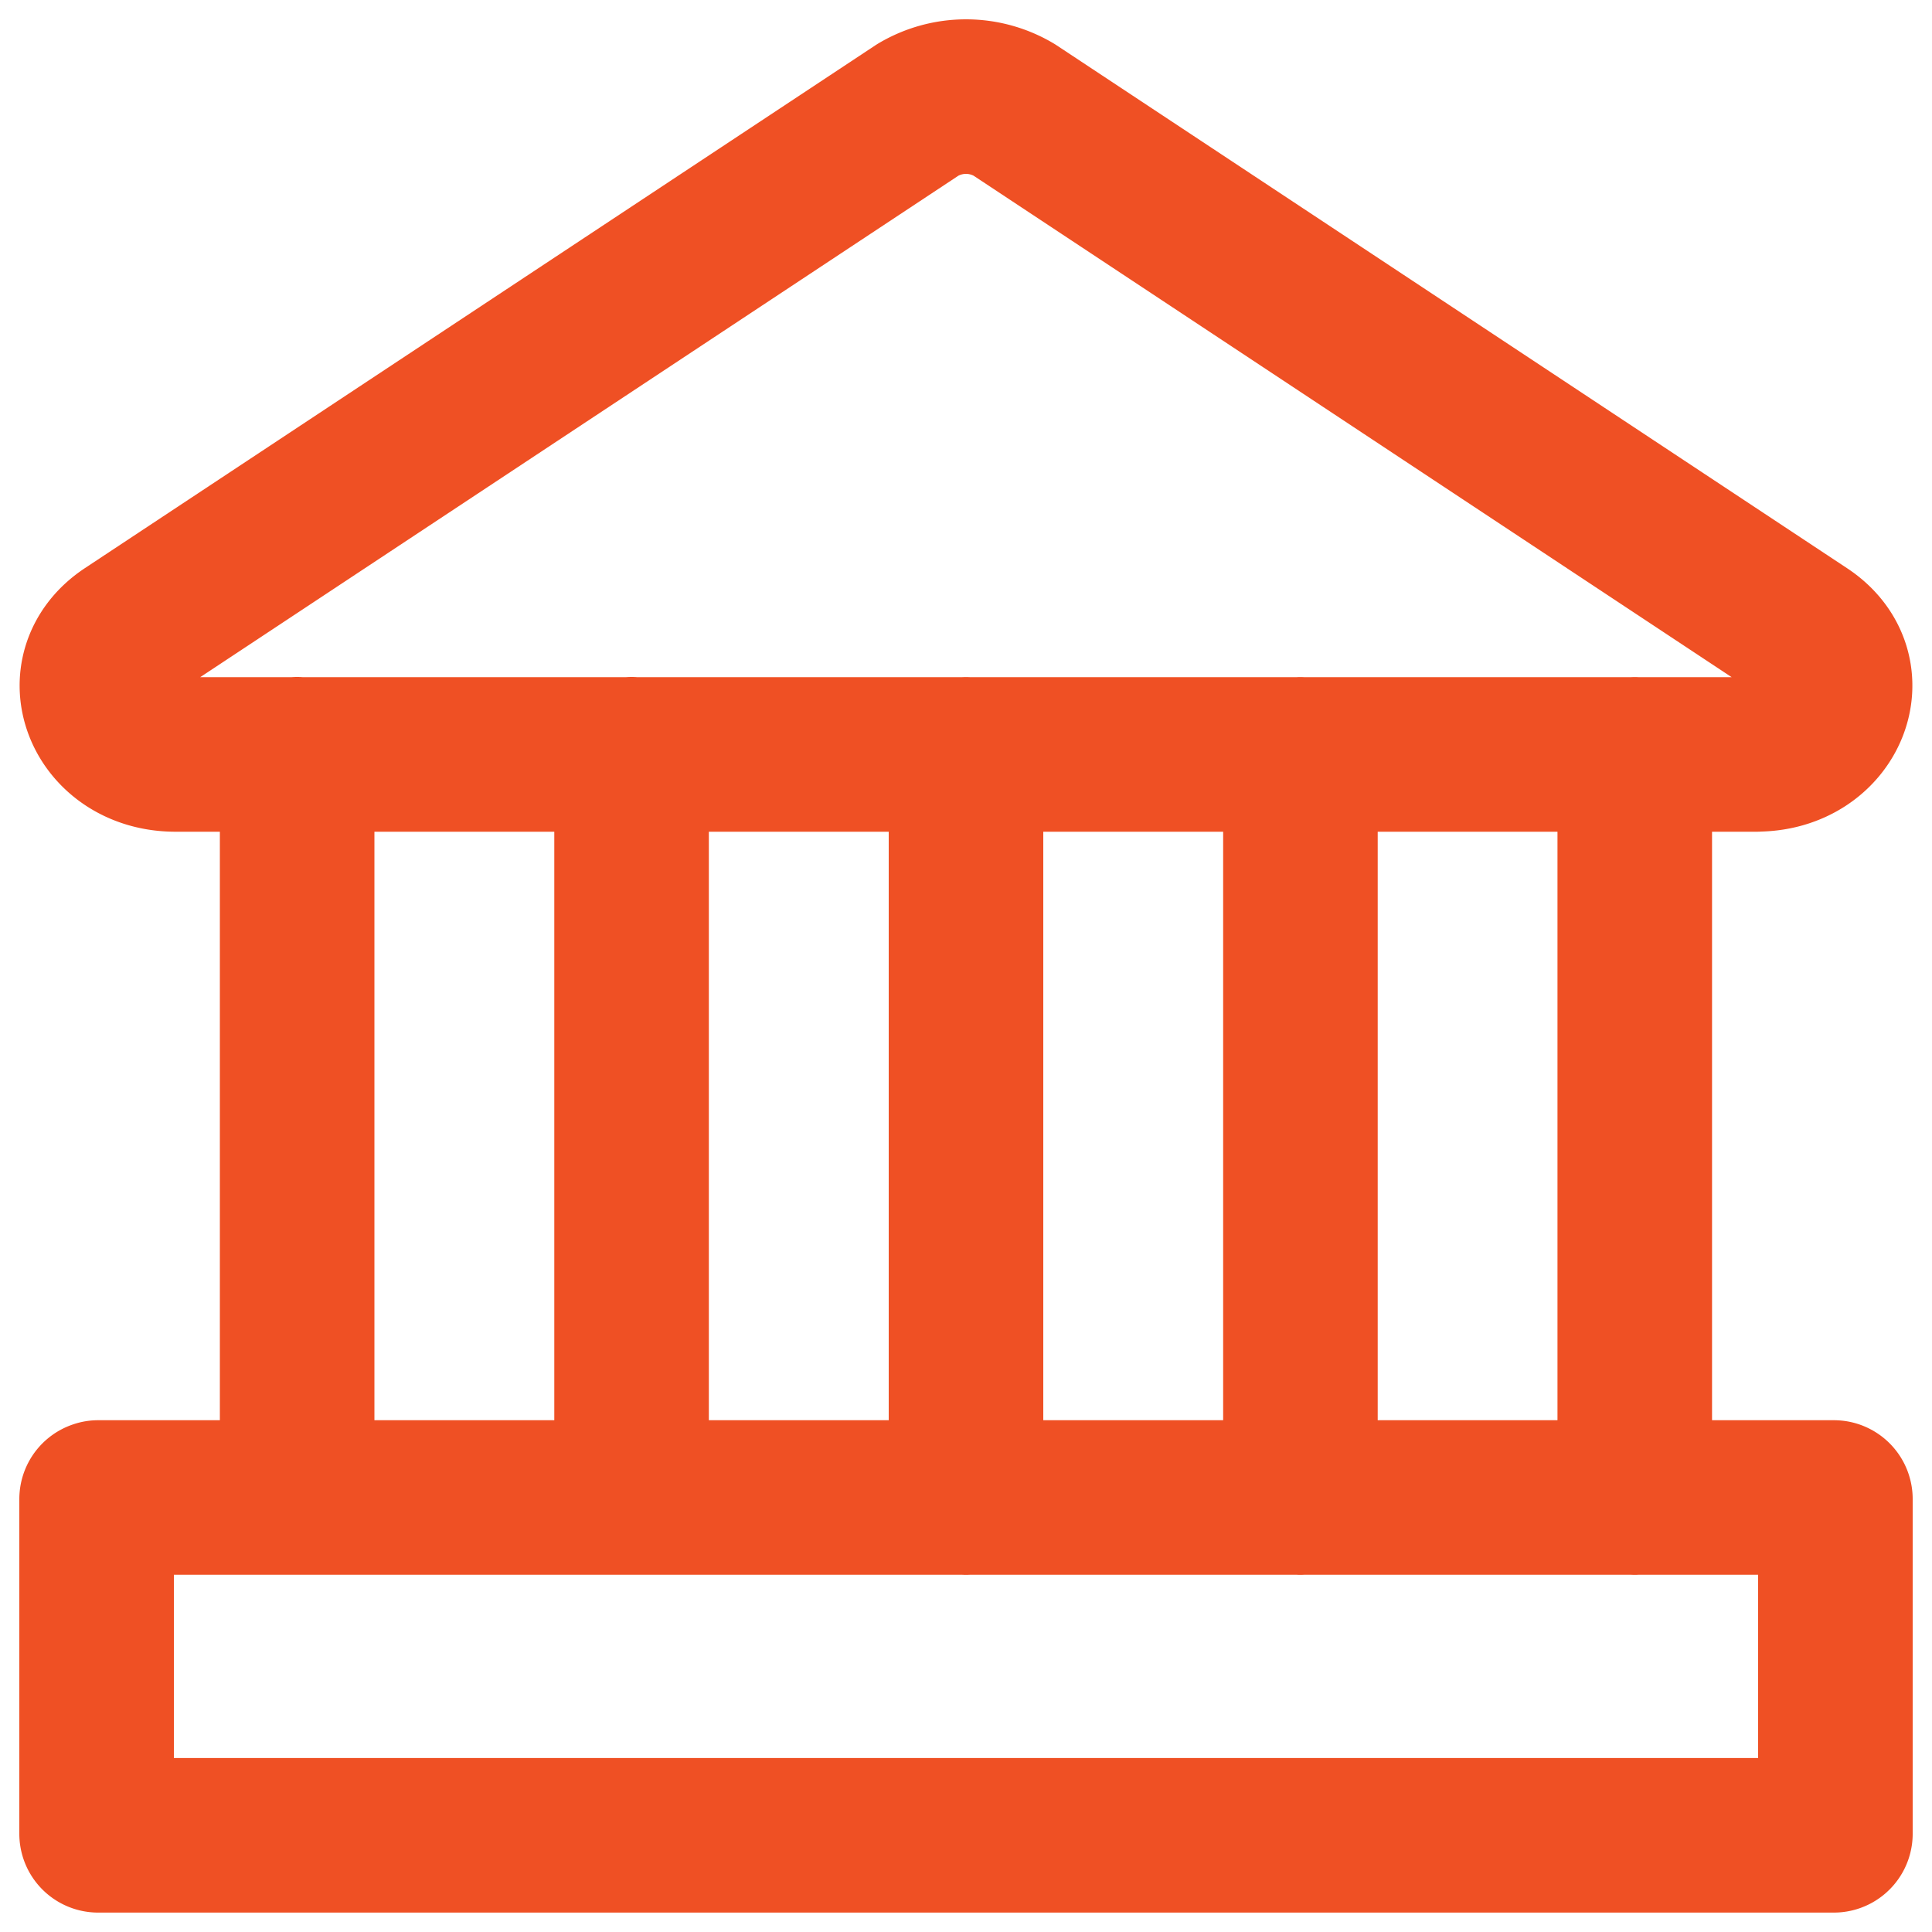 <?xml version="1.0" encoding="UTF-8"?>
<svg xmlns="http://www.w3.org/2000/svg" viewBox="0 0 20 20">
  <path d="M18.183 7.81H1.817c-.775 0-1.108-.854-.499-1.26l8.184-5.413a.974.974 0 0 1 .996 0l8.184 5.414c.609.405.276 1.258-.499 1.258ZM1.016 15.502h17.968c.009 0 .016.007.016.016v3.465a.016.016 0 0 1-.016.016H1.016A.016.016 0 0 1 1 18.984v-3.465c0-.009.007-.016.016-.016Zm2.06-7.694v7.694m3.462-7.694v7.694M10 7.809v7.694m3.462-7.694v7.694m3.461-7.694v7.694" stroke="#EF5024" stroke-width="1.6" fill="none" fill-rule="evenodd" stroke-linecap="round" stroke-linejoin="round"></path>
</svg>
